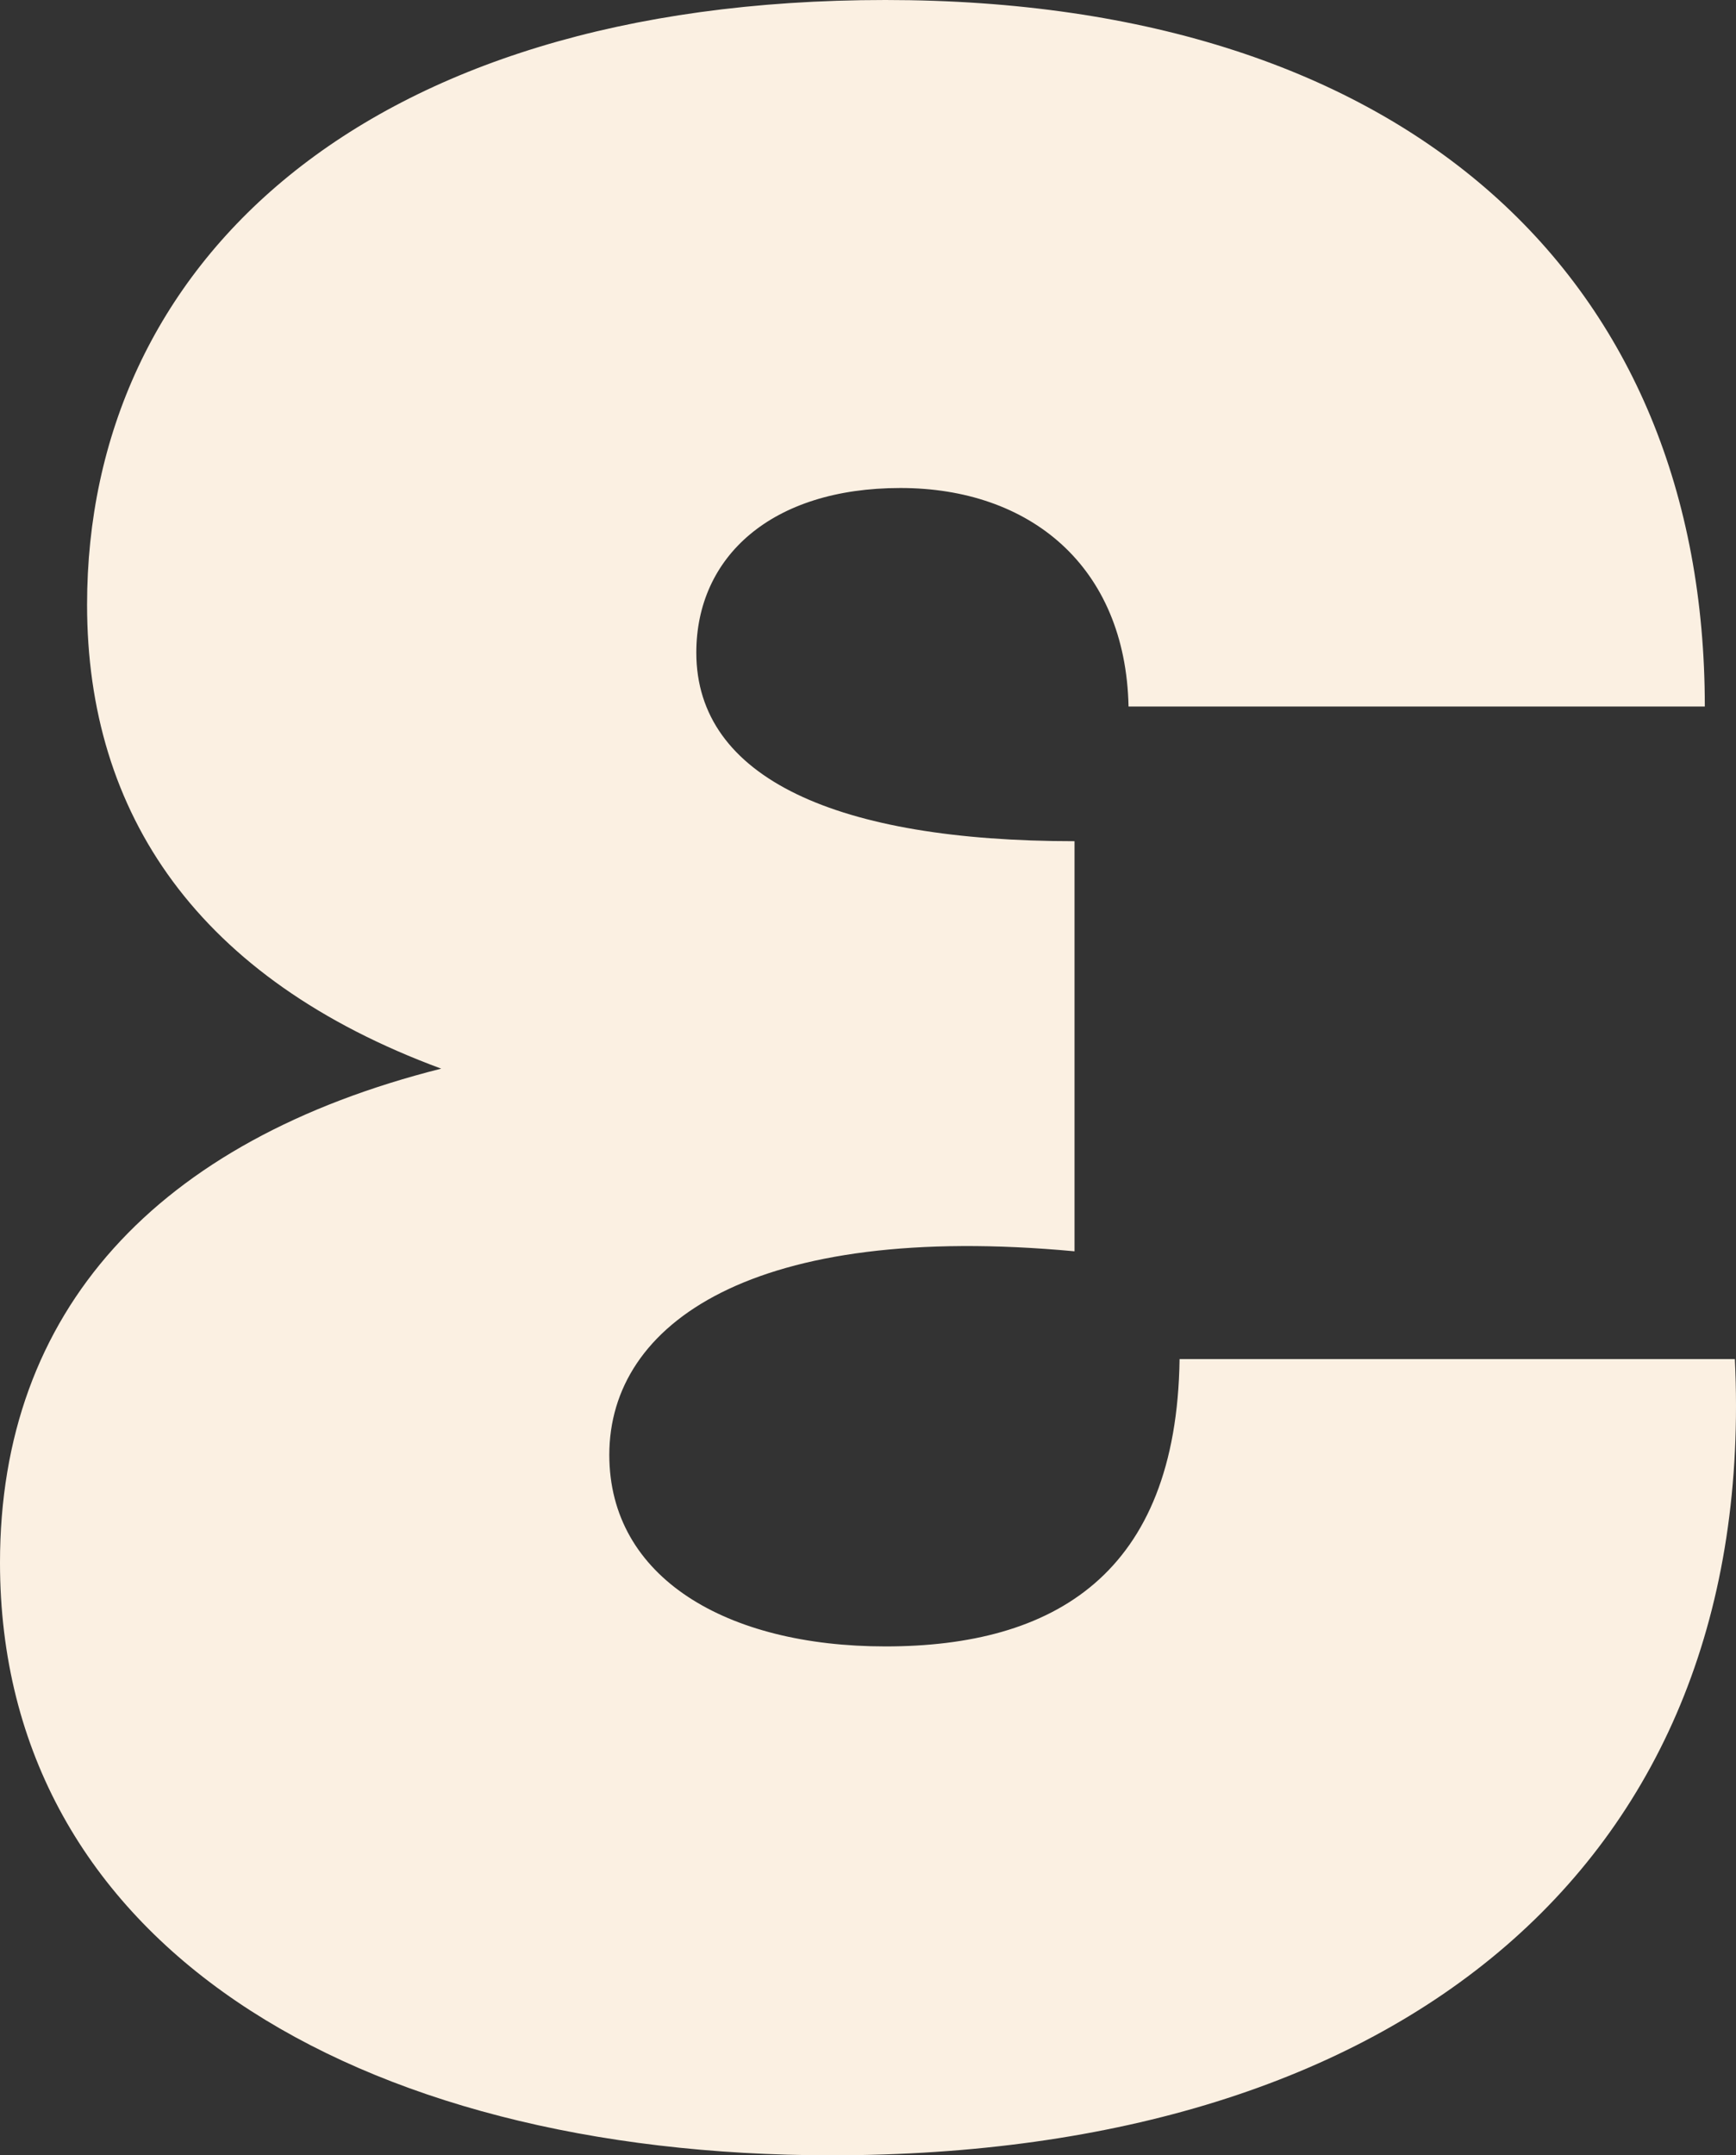 <?xml version="1.0" encoding="UTF-8"?>
<svg xmlns="http://www.w3.org/2000/svg" width="58" height="72" viewBox="0 0 58 72" fill="none">
  <rect x="0" y="0" width="58" height="72" fill="#333333" stroke="none"/>
  <path d="M57.962 45.401H39.41C39.31 52.601 35.199 55 29.583 55C24.268 55 20.357 52.701 20.357 48.601C20.357 44.202 25.171 40.802 35.9 41.801V28.101C27.978 28.101 23.264 26.002 23.264 21.802C23.264 18.602 25.77 16.302 30.084 16.302C34.397 16.302 37.605 18.901 37.705 23.602H56.958C56.96 9.4 47.131 0 29.583 0C12.035 0 2.909 8.9 2.909 20.2C2.909 27.201 6.619 32.7 14.741 35.699C5.215 38.101 0 43.8 0 52.2C0 64.9 11.832 72 27.778 72C46.831 72 58.765 62.201 57.962 45.401Z" fill="#FBF0E2"></path>
</svg>
